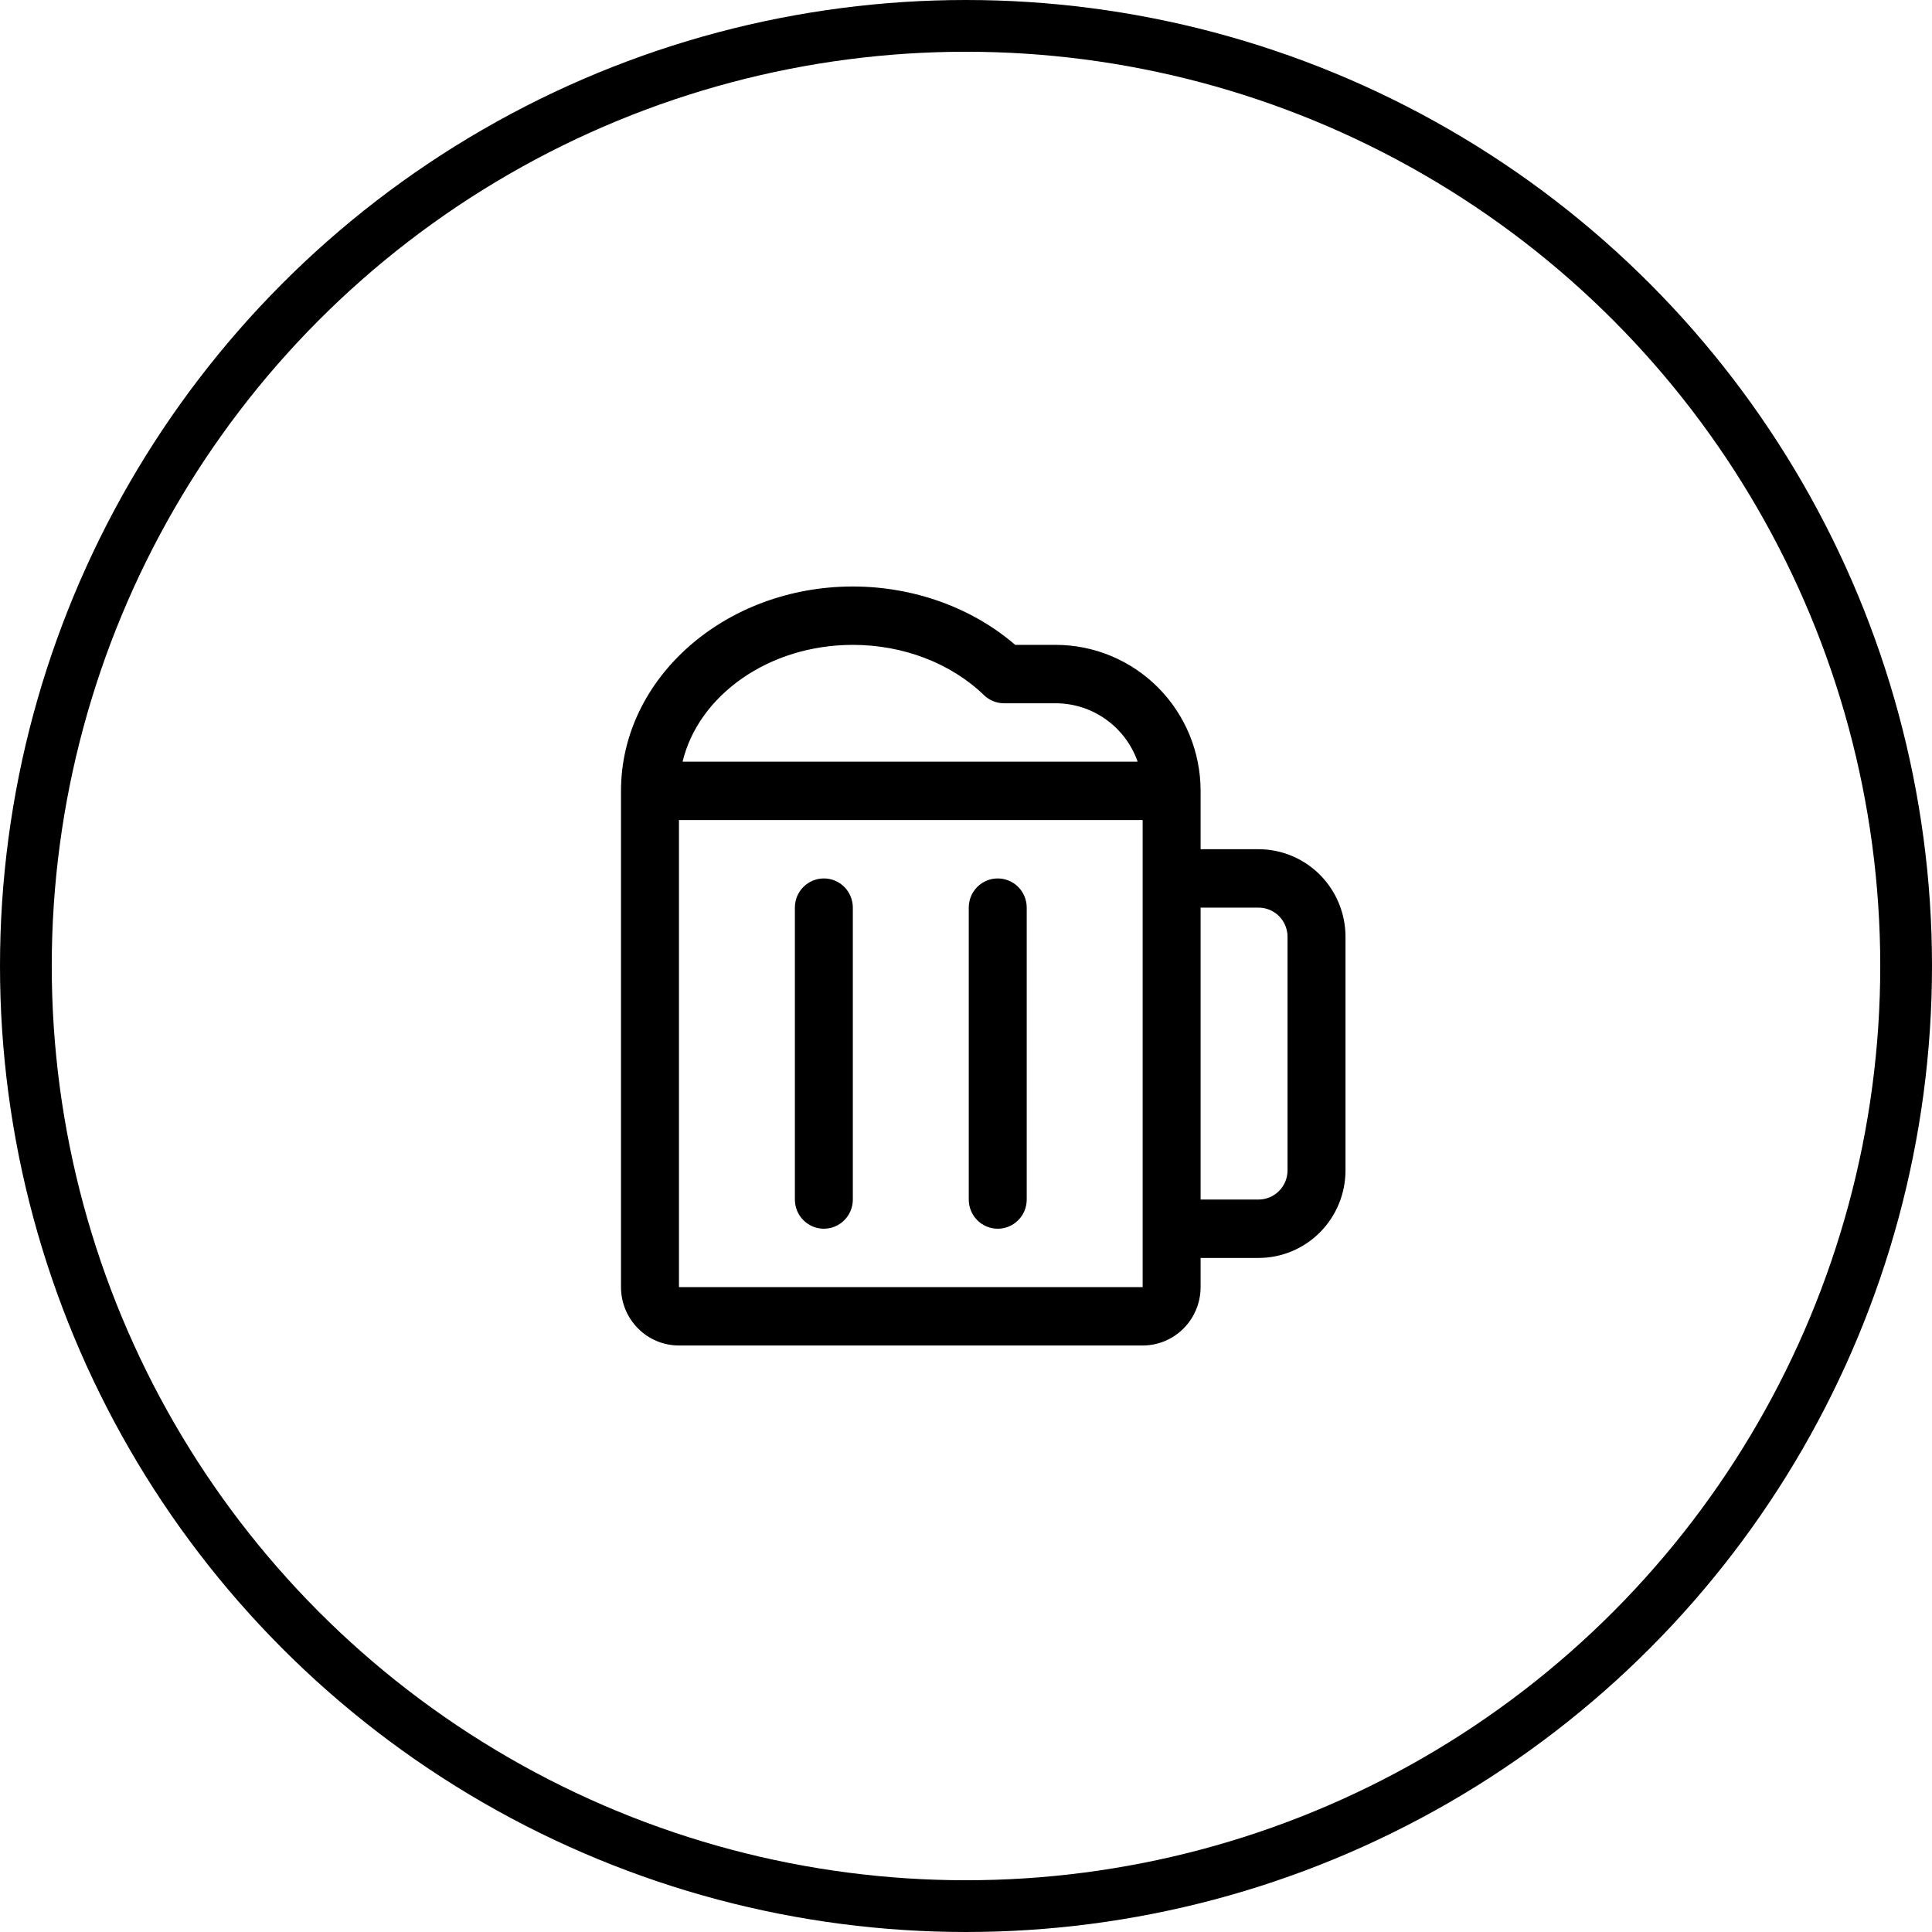 <svg width="56" height="56" viewBox="0 0 56 56" fill="none" xmlns="http://www.w3.org/2000/svg">
<circle cx="28" cy="28" r="27.25" stroke="black" stroke-width="1.5"/>
<path d="M24.72 26.308V34.769C24.72 34.994 24.631 35.209 24.474 35.367C24.316 35.526 24.103 35.615 23.88 35.615C23.657 35.615 23.444 35.526 23.286 35.367C23.128 35.209 23.04 34.994 23.04 34.769V26.308C23.04 26.083 23.128 25.868 23.286 25.709C23.444 25.551 23.657 25.462 23.88 25.462C24.103 25.462 24.316 25.551 24.474 25.709C24.631 25.868 24.72 26.083 24.72 26.308ZM28.92 25.462C28.697 25.462 28.483 25.551 28.326 25.709C28.169 25.868 28.08 26.083 28.08 26.308V34.769C28.08 34.994 28.169 35.209 28.326 35.367C28.483 35.526 28.697 35.615 28.92 35.615C29.143 35.615 29.357 35.526 29.514 35.367C29.672 35.209 29.76 34.994 29.76 34.769V26.308C29.76 26.083 29.672 25.868 29.514 25.709C29.357 25.551 29.143 25.462 28.92 25.462ZM39 27.154V33.923C39 34.596 38.734 35.242 38.262 35.718C37.789 36.194 37.148 36.462 36.48 36.462H34.8V37.308C34.8 37.757 34.623 38.187 34.308 38.504C33.993 38.822 33.566 39 33.12 39H19.68C19.234 39 18.807 38.822 18.492 38.504C18.177 38.187 18 37.757 18 37.308V22.923C18 19.657 21.015 17 24.72 17C26.481 17 28.176 17.613 29.426 18.692H30.6C31.714 18.692 32.782 19.138 33.57 19.931C34.358 20.725 34.8 21.801 34.8 22.923V24.615H36.48C37.148 24.615 37.789 24.883 38.262 25.359C38.734 25.835 39 26.481 39 27.154ZM19.785 22.077H32.975C32.801 21.582 32.48 21.154 32.054 20.851C31.629 20.548 31.121 20.385 30.6 20.385H29.103C28.886 20.385 28.678 20.3 28.522 20.15C27.561 19.221 26.176 18.692 24.72 18.692C22.286 18.692 20.25 20.148 19.785 22.077ZM33.12 37.308V23.769H19.68V37.308H33.12ZM37.32 27.154C37.32 26.929 37.231 26.714 37.074 26.555C36.916 26.397 36.703 26.308 36.48 26.308H34.8V34.769H36.48C36.703 34.769 36.916 34.68 37.074 34.521C37.231 34.363 37.32 34.148 37.32 33.923V27.154Z" fill="black"/>
</svg>
